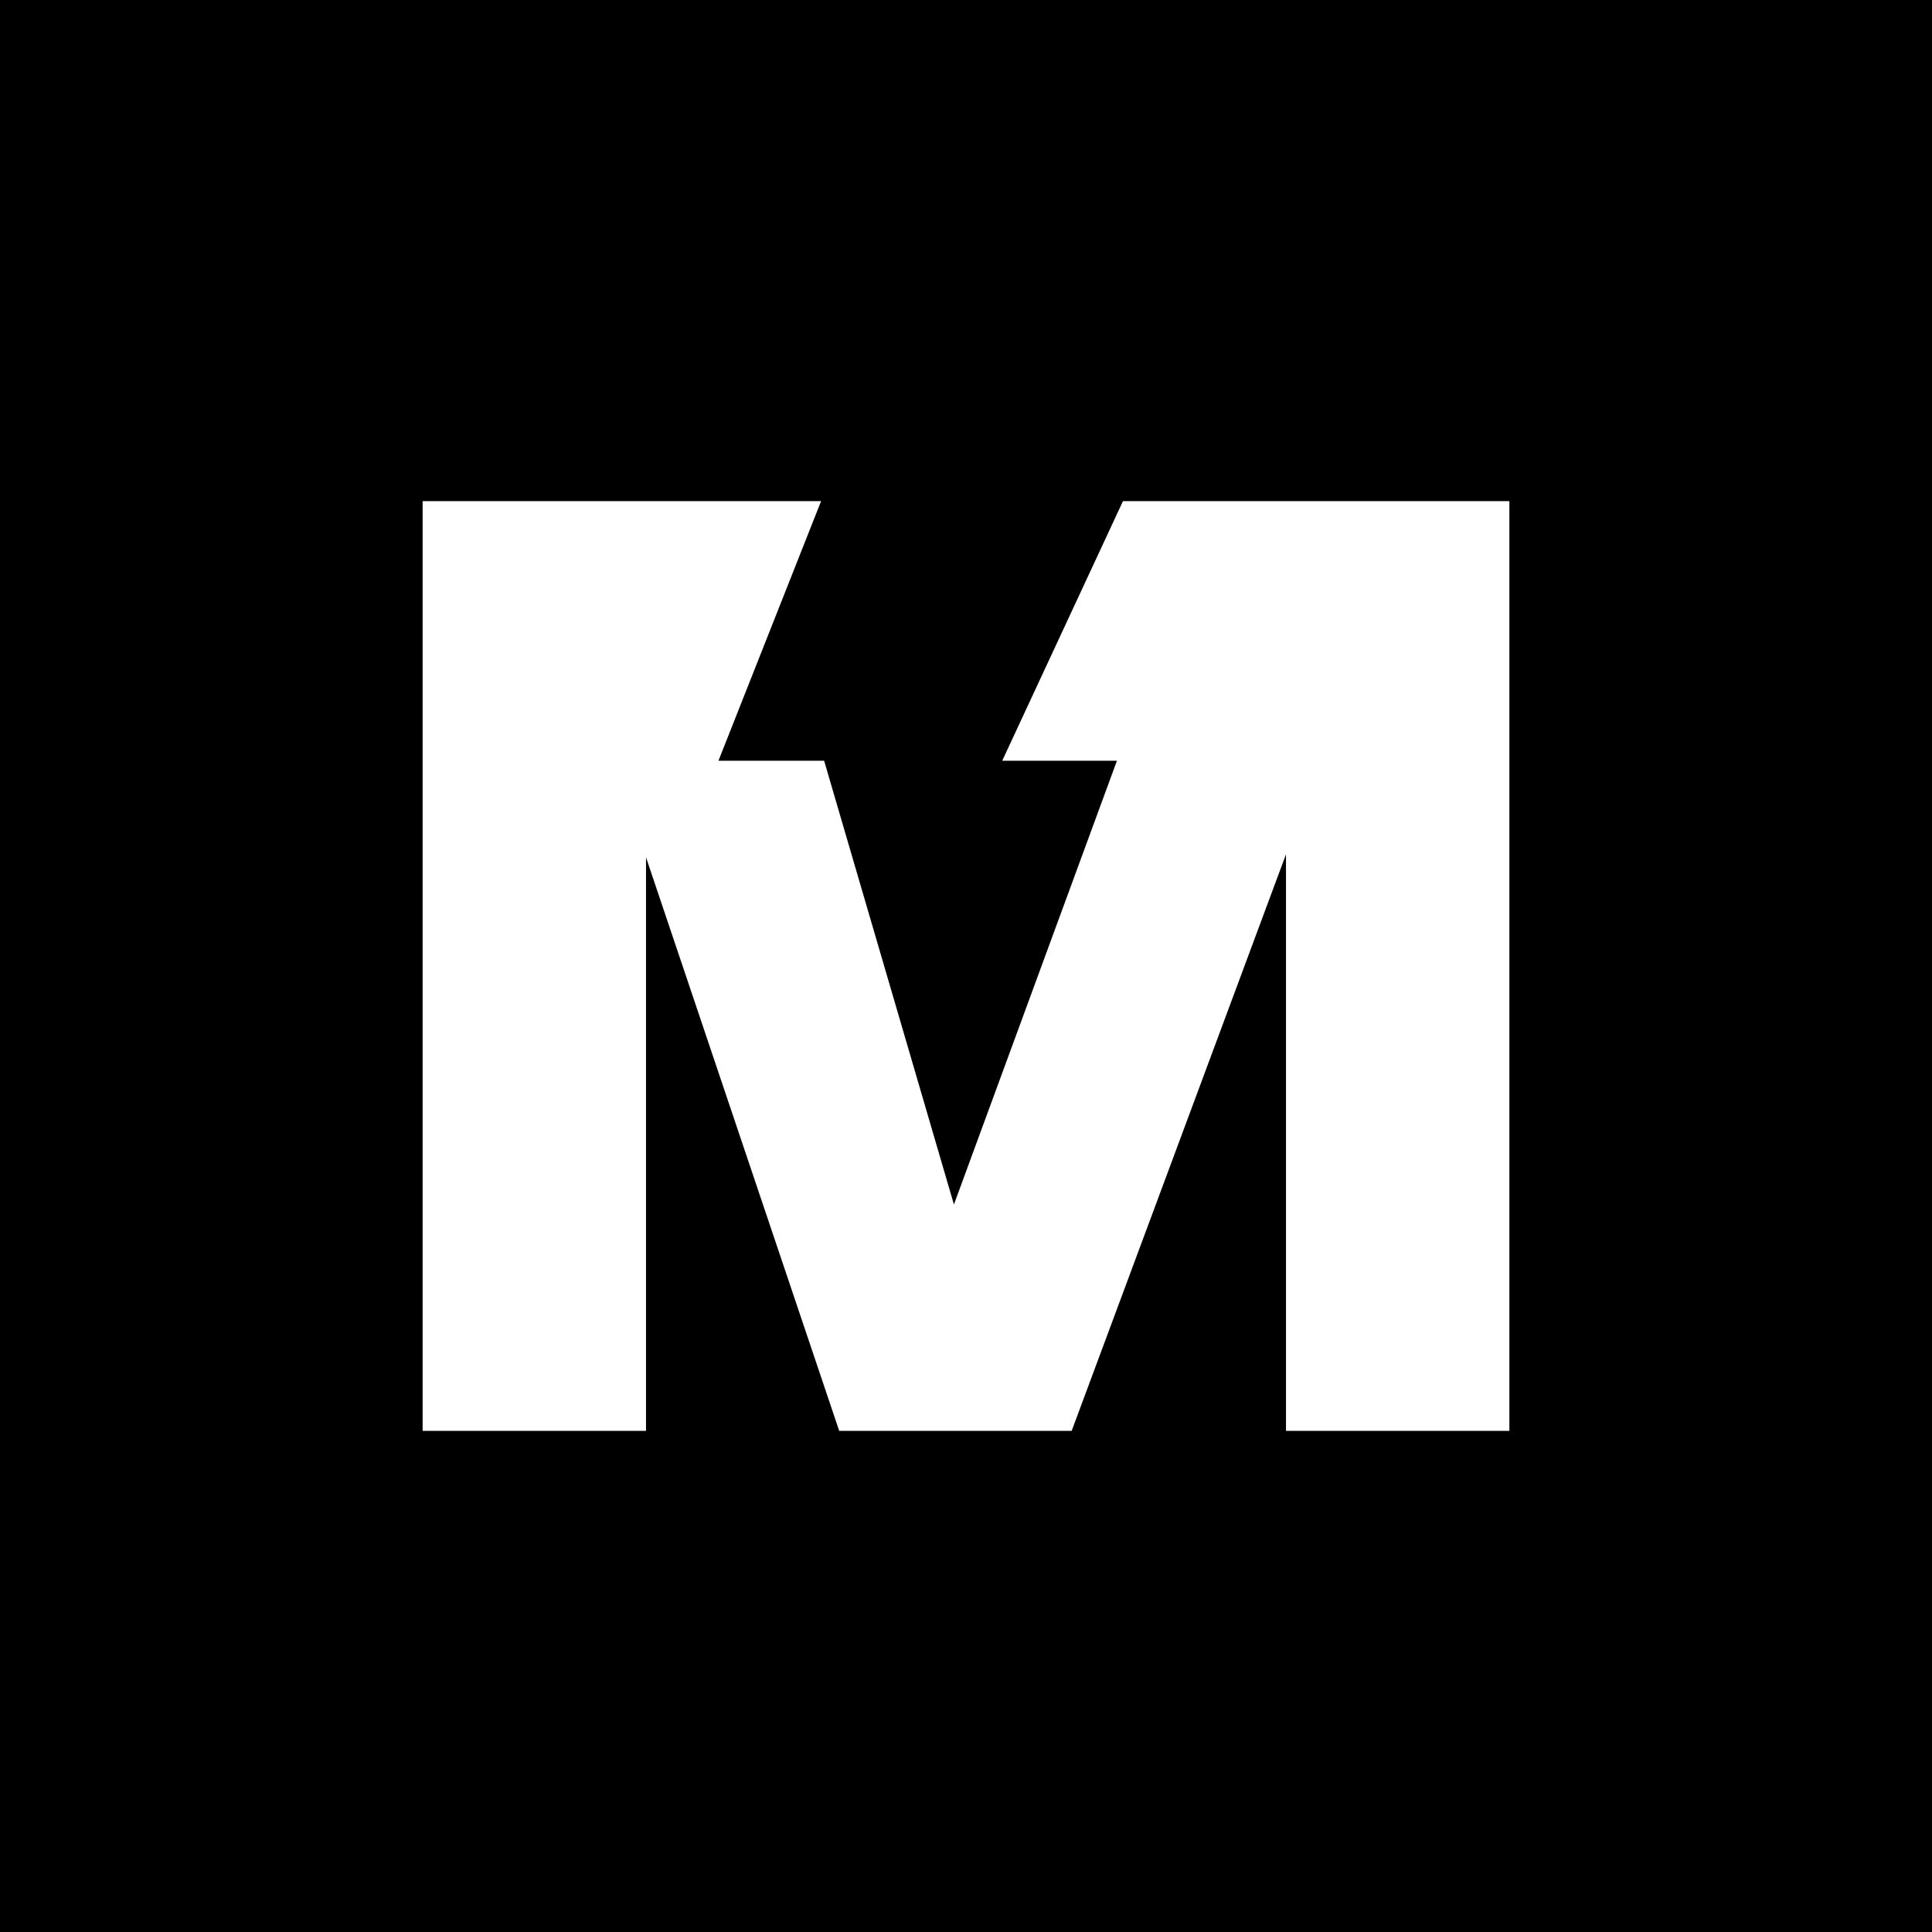 <?xml version="1.0" encoding="UTF-8"?>
<svg id="Layer_1" xmlns="http://www.w3.org/2000/svg" version="1.1" viewBox="0 0 64 64">
  <!-- Generator: Adobe Illustrator 29.1.0, SVG Export Plug-In . SVG Version: 2.1.0 Build 142)  -->
  <defs>
    <style>
      .st0 {
        fill: #fff;
      }
    </style>
  </defs>
  <g id="Layer_2">
    <rect width="64" height="64"/>
  </g>
  <path class="st0" d="M50,16.6h-12.8l-4,8.6h3.8l-5.4,14.7-4.3-14.7h-3.5s3.4-8.6,3.4-8.6h-13.2v30.8h7.4v-19l6.4,19h7.7l7.1-19.1v19.1h7.4s0-30.8,0-30.8Z"/>
</svg>